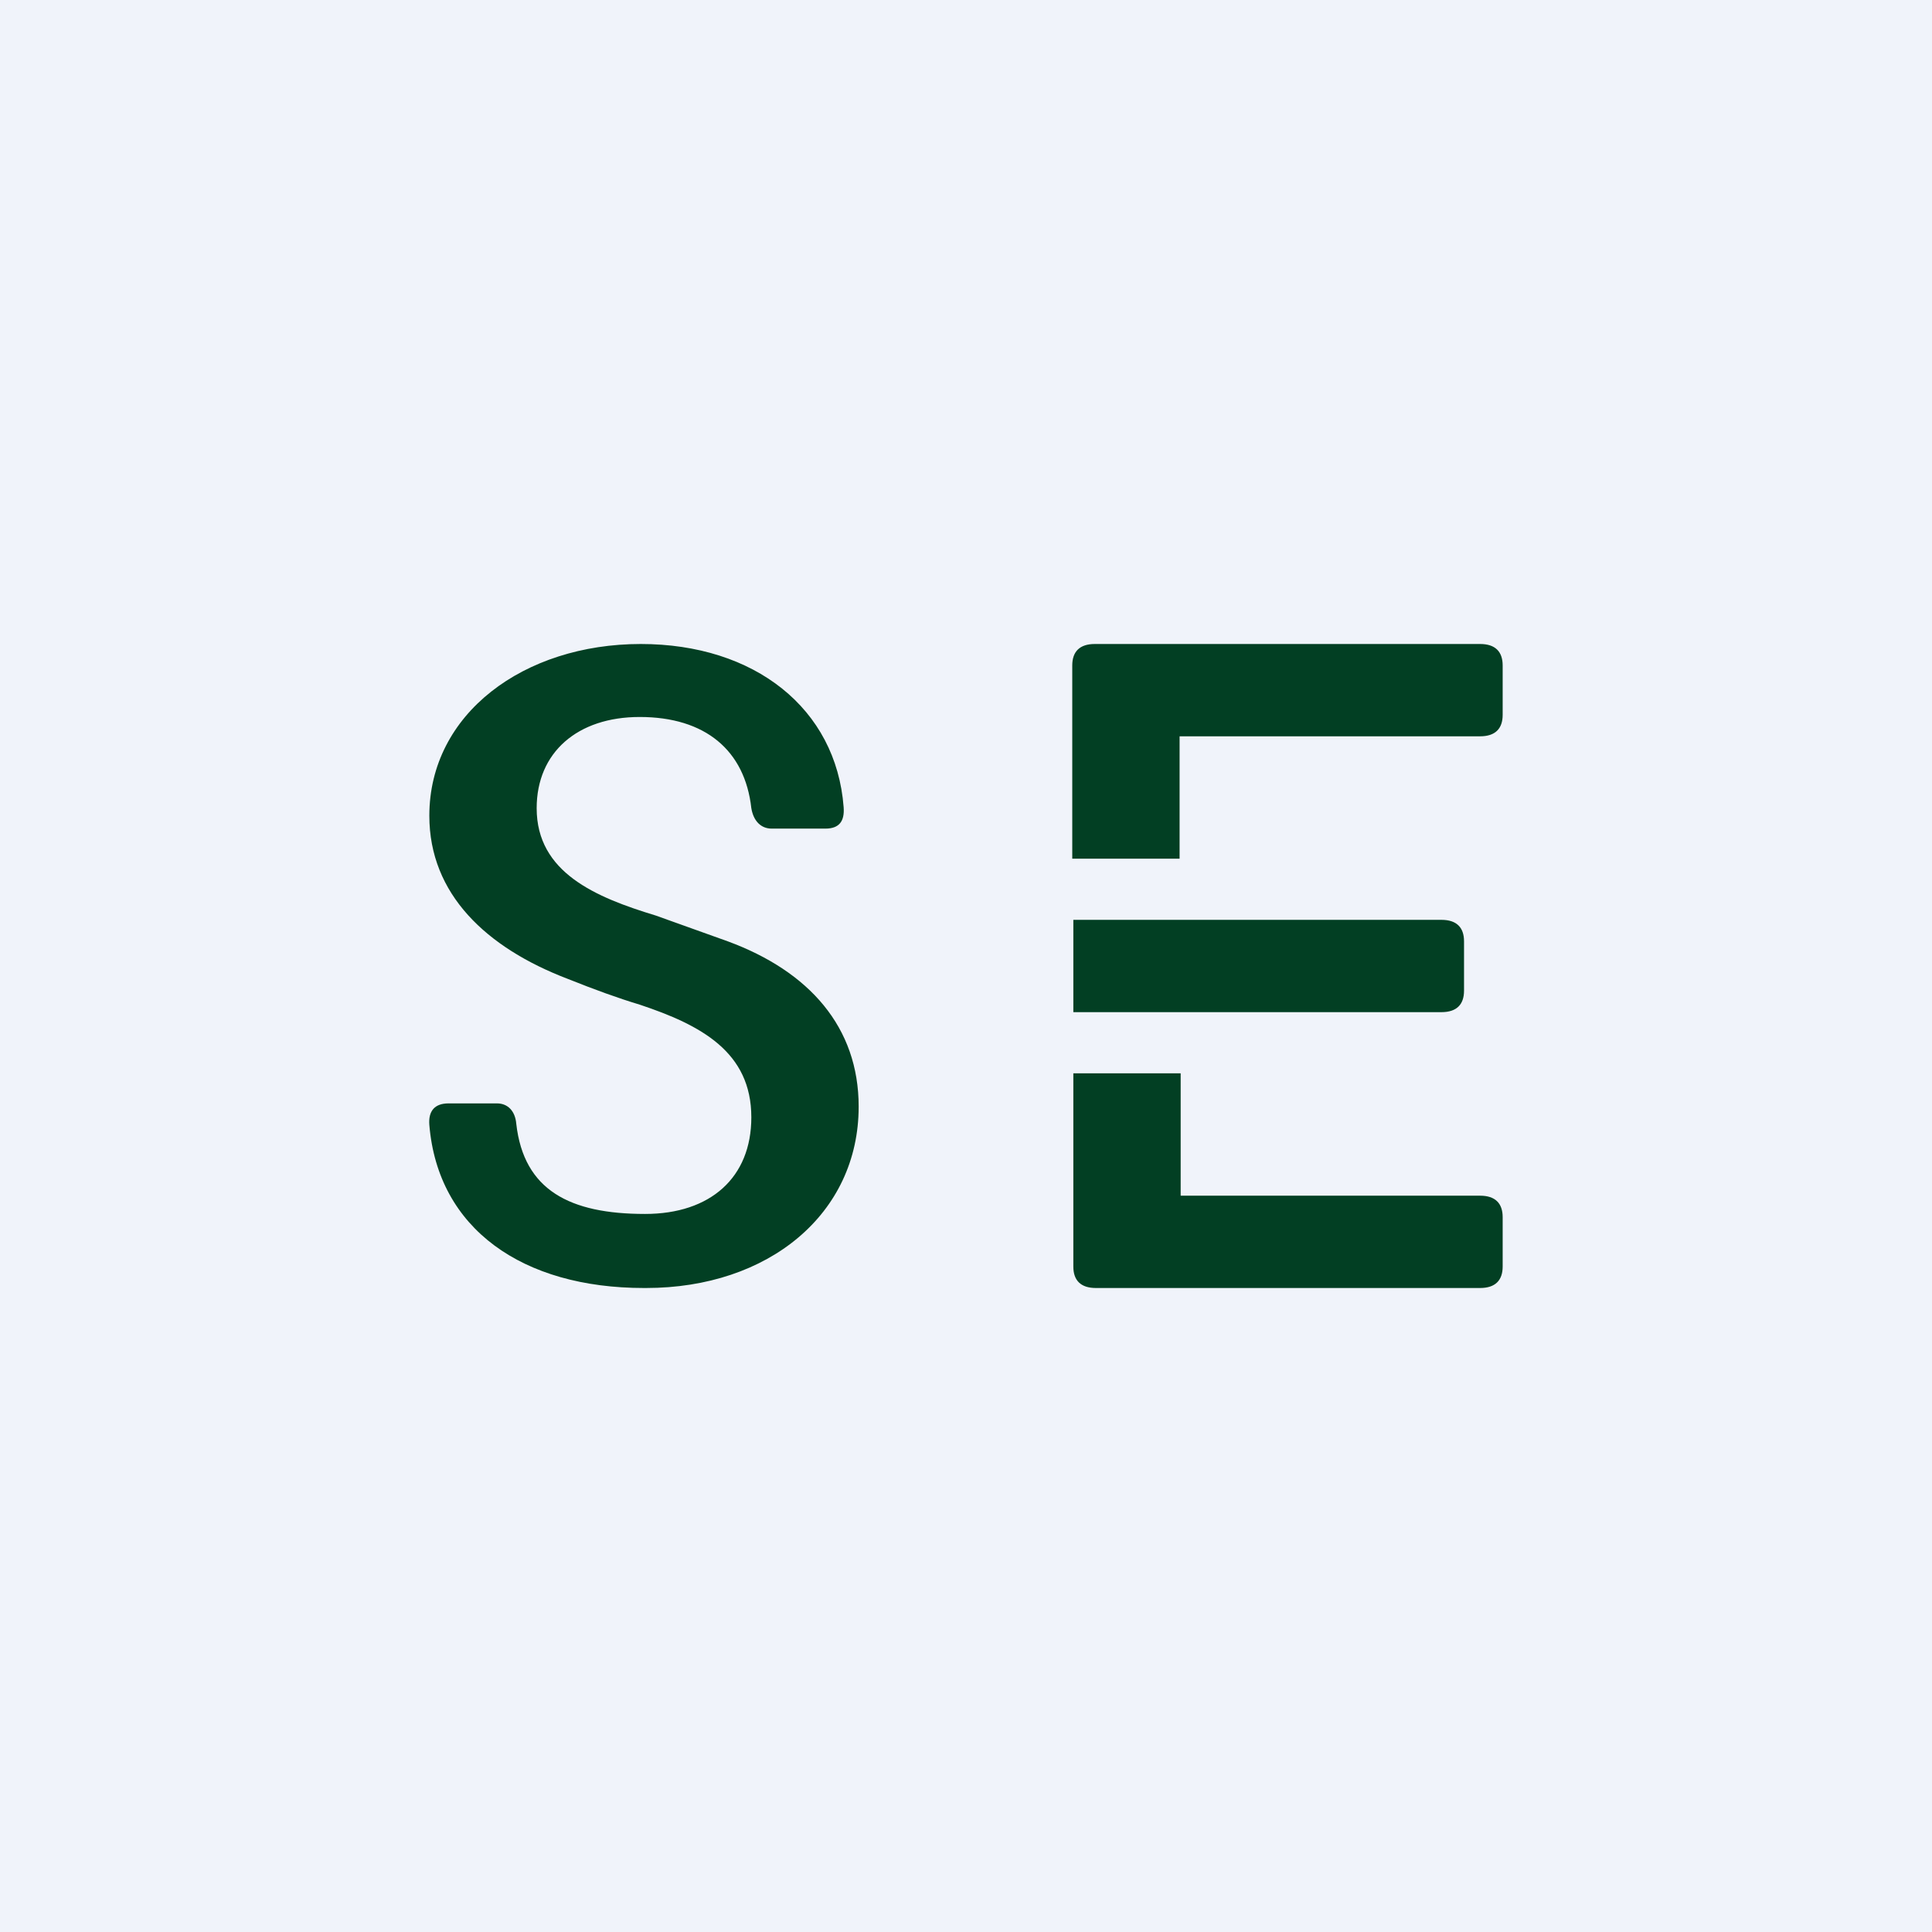 <!-- by TradingView --><svg width="18" height="18" viewBox="0 0 18 18" xmlns="http://www.w3.org/2000/svg"><path fill="#F0F3FA" d="M0 0h18v18H0z"/><path d="M6.02 12H6c-1.13 0-1.92-.55-2-1.52-.01-.13.05-.2.18-.2h.45c.1 0 .17.07.18.19.07.62.5.84 1.2.84.61 0 .99-.34.99-.9 0-.61-.47-.86-1.04-1.05-.2-.06-.42-.14-.67-.24C4.53 8.83 4 8.33 4 7.6 4 6.65 4.88 6 5.97 6c1.06 0 1.82.6 1.89 1.52.01.13-.04.2-.17.2h-.5c-.1 0-.17-.07-.19-.19-.06-.54-.43-.85-1.04-.85-.58 0-.96.33-.96.85 0 .6.55.83 1.11 1l.67.24c.76.28 1.22.8 1.22 1.54 0 1-.84 1.69-1.98 1.69ZM11 6.86h2.79c.14 0 .21-.07.21-.2V6.2c0-.13-.07-.2-.21-.2H10.2c-.14 0-.21.07-.21.2V8h1V6.86ZM10 8.57v.86h3.43c.14 0 .21-.07.21-.2v-.46c0-.13-.07-.2-.21-.2H10ZM11 10h-1v1.8c0 .13.07.2.21.2h3.58c.14 0 .21-.07.21-.2v-.46c0-.13-.07-.2-.21-.2H11V10Z" fill="#023F23"/></svg>